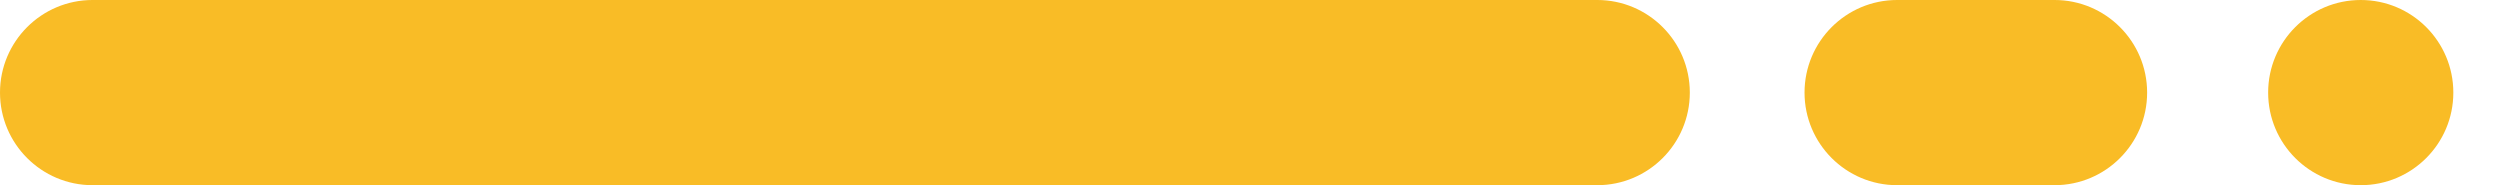 <?xml version="1.0" encoding="UTF-8" standalone="no"?><!DOCTYPE svg PUBLIC "-//W3C//DTD SVG 1.1//EN" "http://www.w3.org/Graphics/SVG/1.1/DTD/svg11.dtd"><svg width="100%" height="100%" viewBox="0 0 54 4" version="1.1" xmlns="http://www.w3.org/2000/svg" xmlns:xlink="http://www.w3.org/1999/xlink" xml:space="preserve" xmlns:serif="http://www.serif.com/" style="fill-rule:evenodd;clip-rule:evenodd;stroke-linejoin:round;stroke-miterlimit:2;"><path d="M2,4l32.5,0c1.104,0 2,-0.896 2,-2c0,-1.104 -0.896,-2 -2,-2l-32.5,0c-1.104,0 -2,0.896 -2,2c0,1.104 0.896,2 2,2Z" style="fill:#f9bc26;"/><path d="M40.978,4l3.4,0c1.104,0 2,-0.896 2,-2c0,-1.104 -0.896,-2 -2,-2l-3.4,0c-1.104,0 -2,0.896 -2,2c0,1.104 0.896,2 2,2Z" style="fill:#f9bc26;"/><circle cx="50.992" cy="2" r="2" style="fill:#f9bc26;"/></svg>